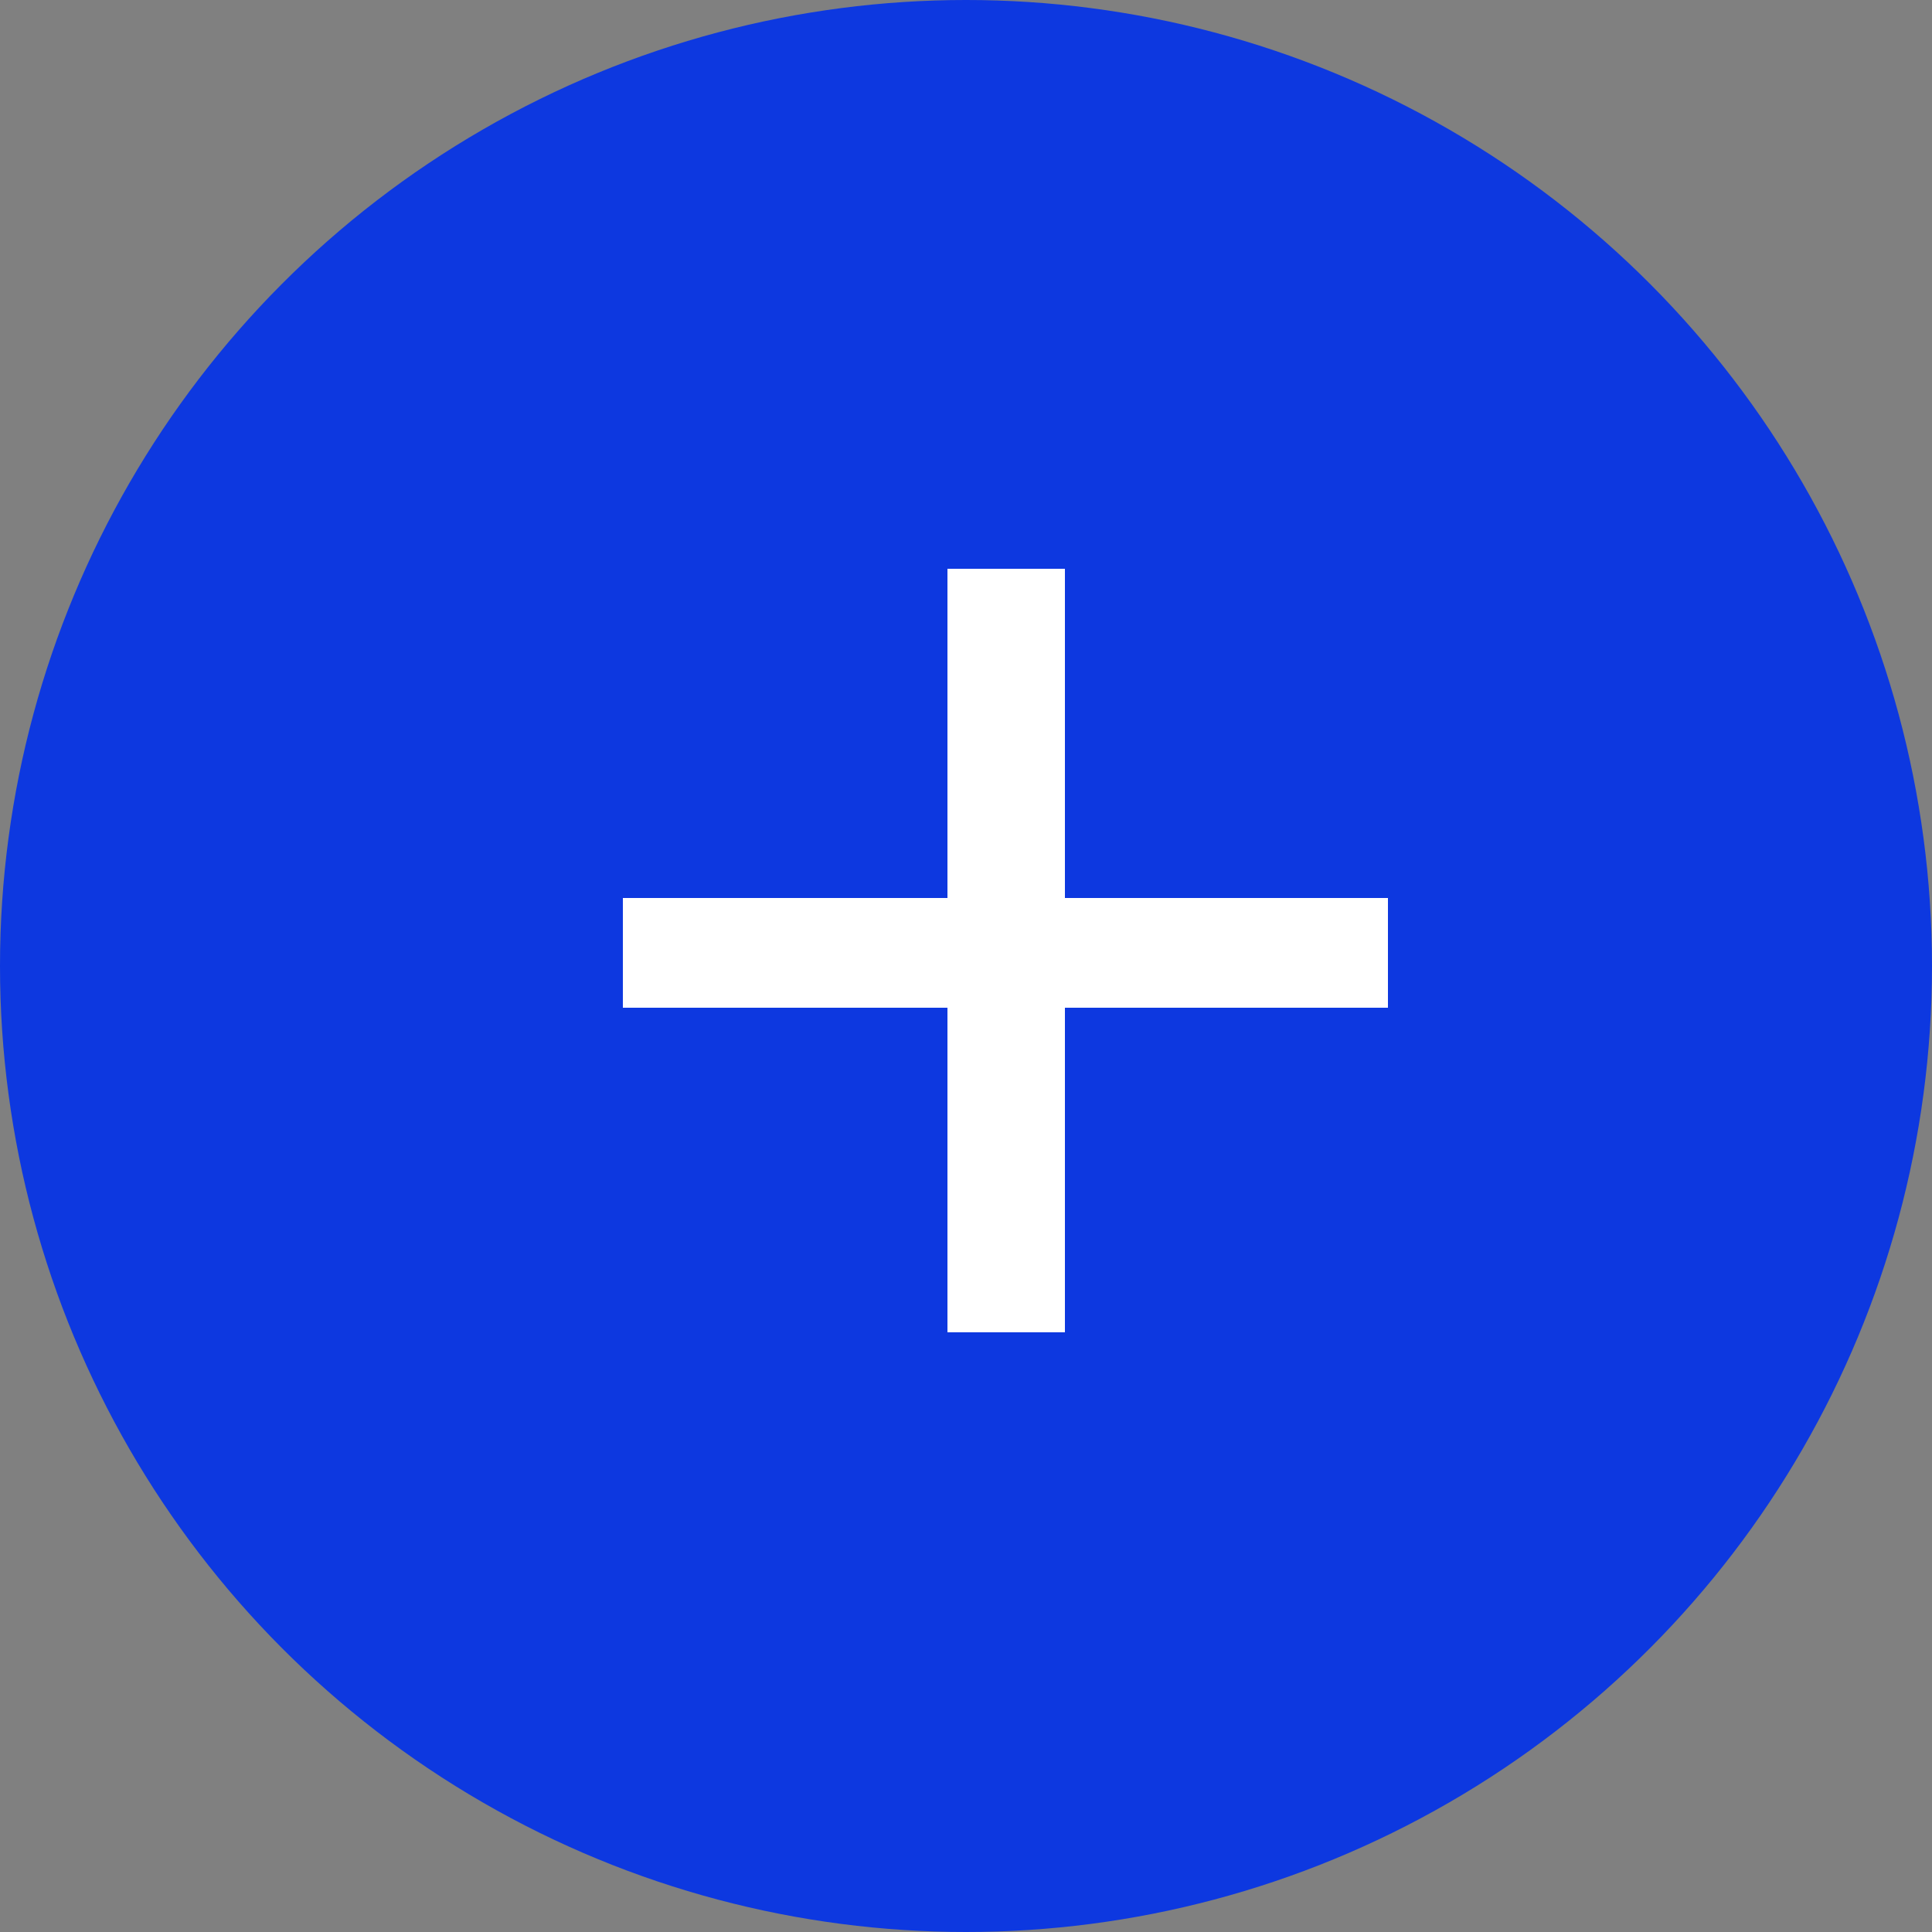 <?xml version="1.0" encoding="UTF-8"?>
<svg width="25px" height="25px" viewBox="0 0 25 25" version="1.1" xmlns="http://www.w3.org/2000/svg" xmlns:xlink="http://www.w3.org/1999/xlink">
    <rect x="0" y="0" width="25" height="25" fill="#808080" stroke="none"/>
    <title>Group 8</title>
    <g id="Deltalife-februari-2023-V4" stroke="none" stroke-width="1" fill="none" fill-rule="evenodd">
        <g id="8.-Reachout" transform="translate(-636, -2082)">
            <g id="Group-8" transform="translate(636, 2082)">
                <g id="Group-10" transform="translate(12.5, 12.5) scale(-1, 1) translate(-12.5, -12.5) " fill="#0D38E0">
                    <circle id="Oval" cx="12.5" cy="12.5" r="12.5"></circle>
                </g>
                <g id="+" transform="translate(8.06, 7.36)" fill="#FFFFFF" fill-rule="nonzero">
                    <polygon id="Path" points="4.2 9.88 5.72 9.88 5.72 5.68 9.9 5.68 9.9 4.26 5.72 4.26 5.72 0 4.2 0 4.2 4.26 0 4.26 0 5.68 4.2 5.68"></polygon>
                </g>
            </g>
        </g>
    </g>
</svg>
